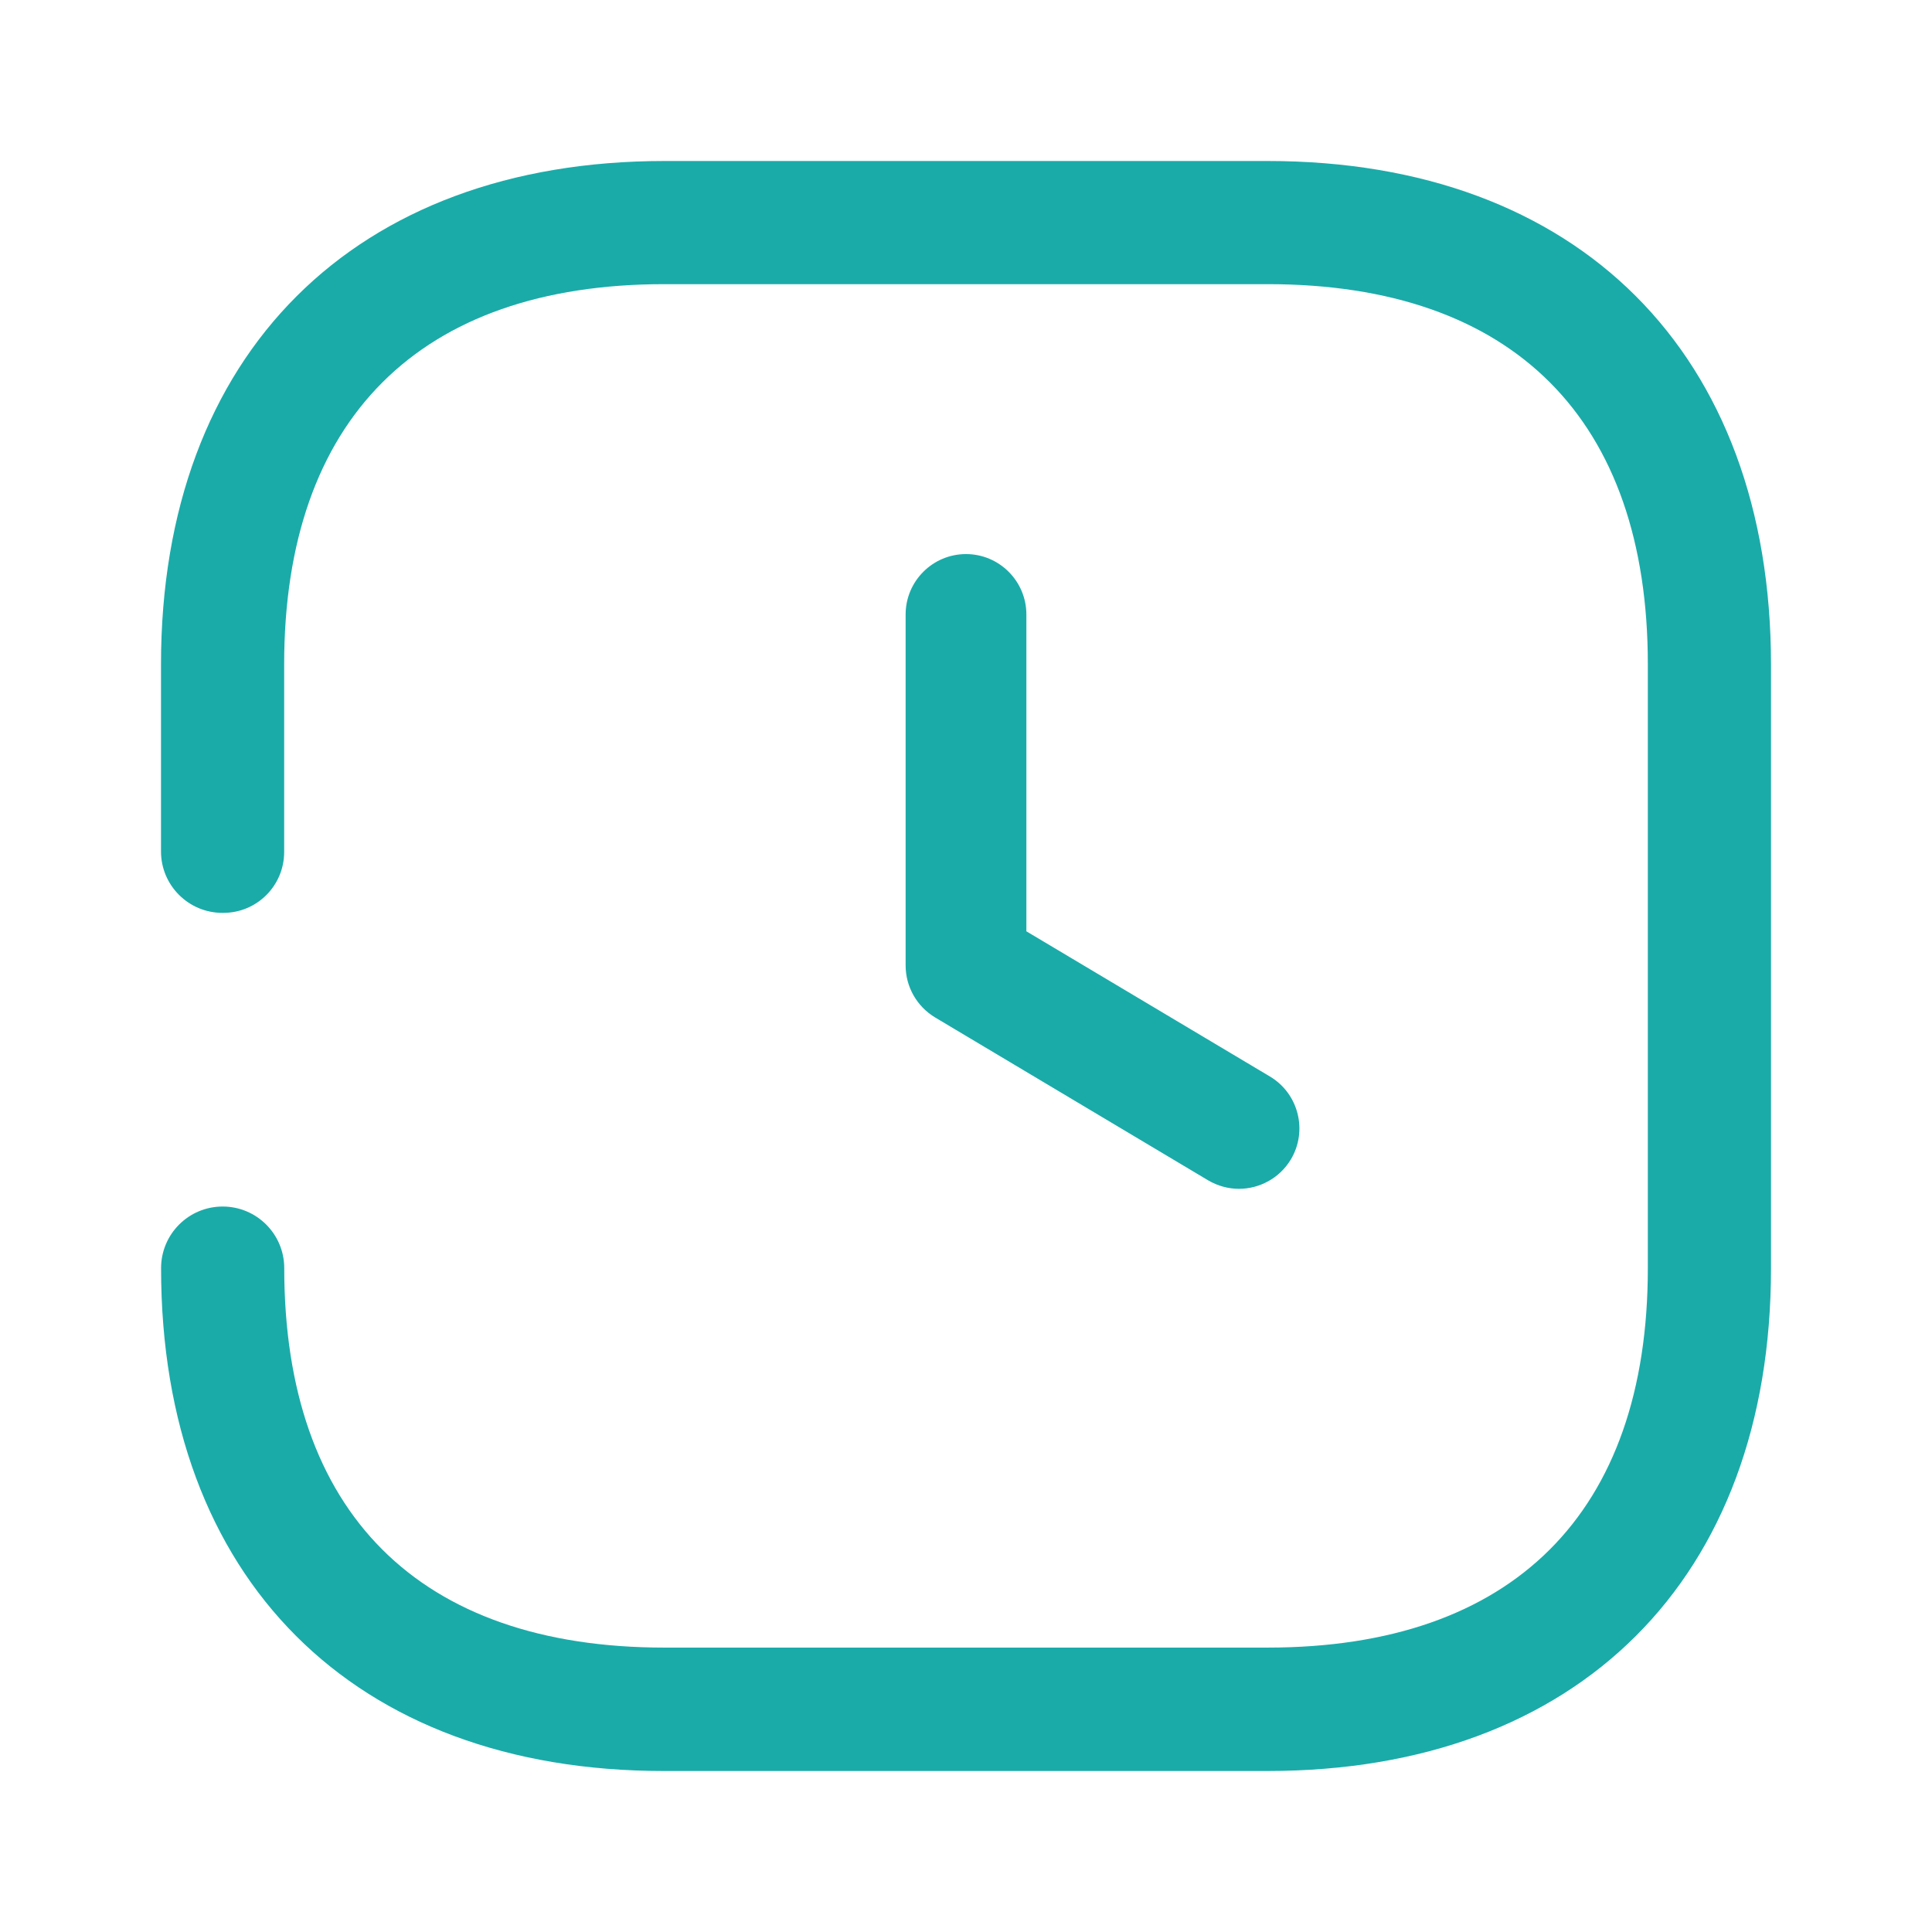<svg width="24" height="24" viewBox="0 0 24 24" fill="none" xmlns="http://www.w3.org/2000/svg">
<path fill-rule="evenodd" clip-rule="evenodd" d="M2.774 11.34C3.192 11.34 3.53 11.002 3.53 10.584V10.566V8.253C3.53 5.21 5.21 3.53 8.253 3.53H15.747C18.8 3.53 20.47 5.21 20.47 8.253V15.753C20.47 18.796 18.79 20.467 15.747 20.467H8.254C5.202 20.467 3.531 18.787 3.531 15.753C3.531 15.331 3.189 14.988 2.766 14.988C2.343 14.988 2.001 15.331 2.001 15.753C2 19.608 4.392 22 8.244 22H15.747C19.608 22 22 19.608 22 15.756V8.256C22 4.393 19.608 2 15.747 2H8.254C4.41 2 2 4.393 2 8.253V10.575C1.999 10.997 2.341 11.34 2.763 11.34H2.765H2.774ZM11.25 7.633C11.25 7.22 11.586 6.883 12 6.883C12.414 6.883 12.75 7.22 12.75 7.633V11.569L15.776 13.373C16.131 13.585 16.248 14.046 16.036 14.402C15.896 14.636 15.646 14.768 15.391 14.768C15.26 14.768 15.128 14.733 15.007 14.662L11.616 12.639C11.389 12.502 11.25 12.258 11.25 11.993V7.633Z" fill="#1AABA9"/>
</svg>
